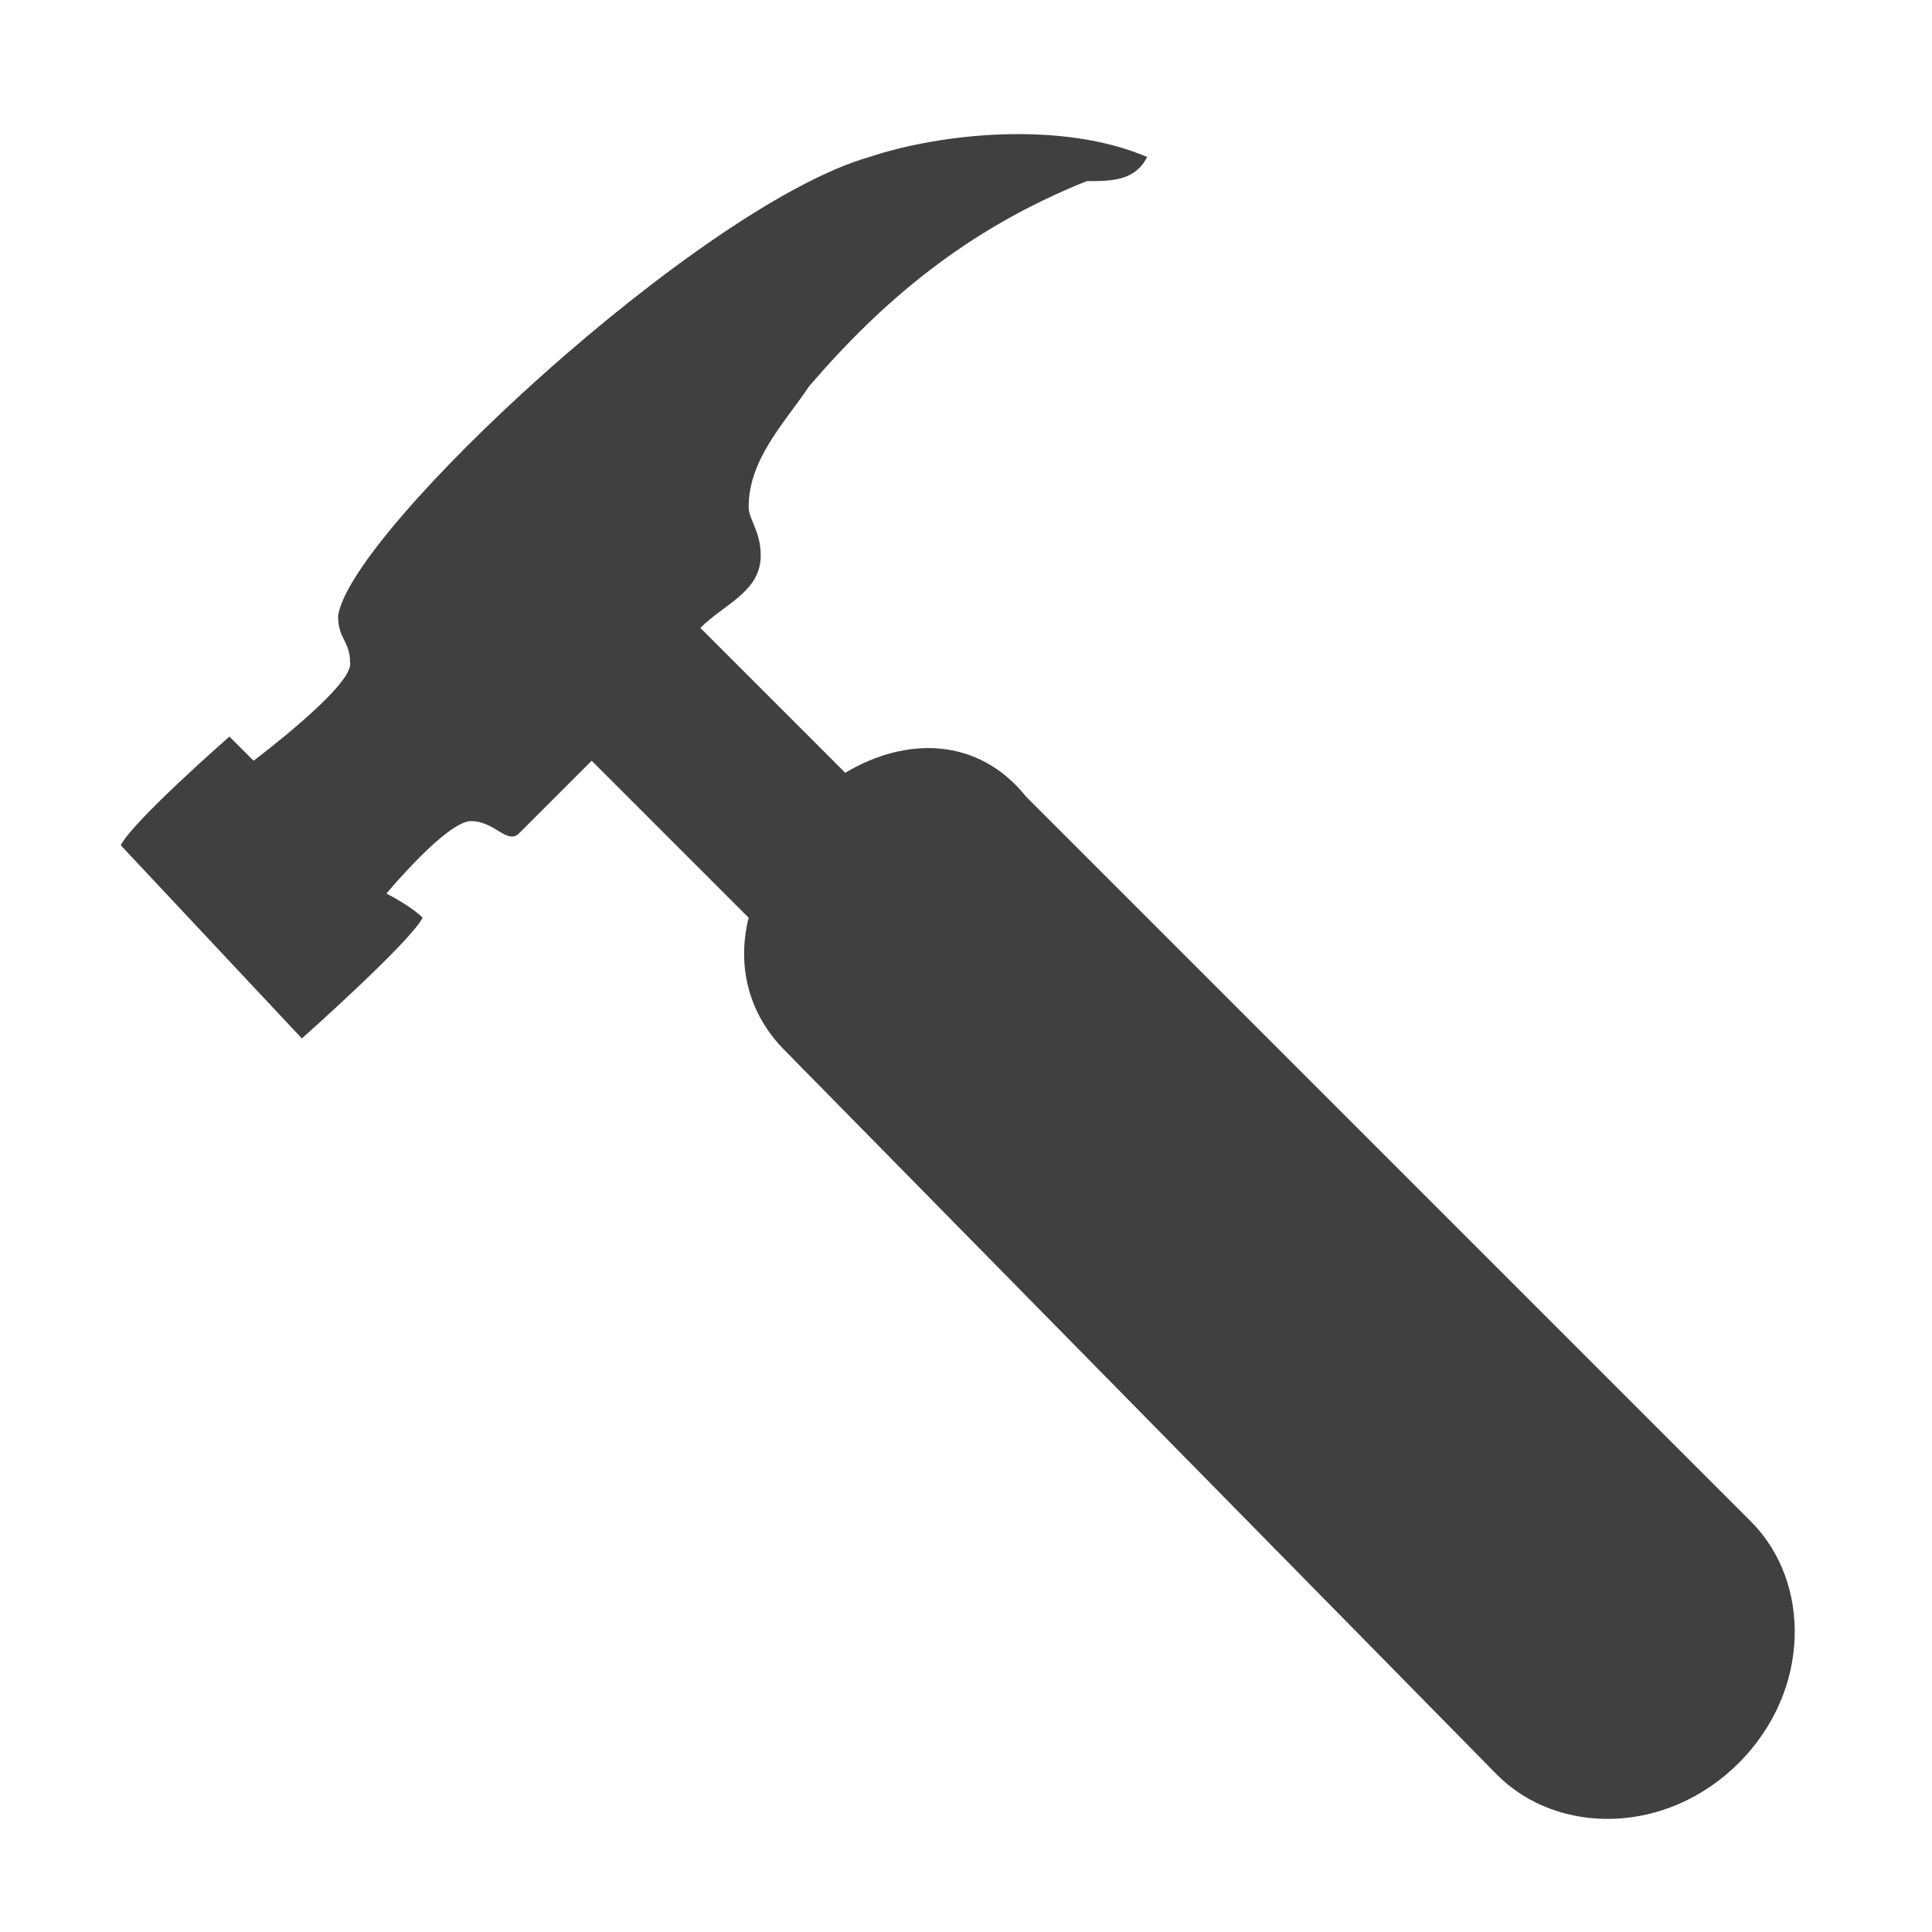 <?xml version="1.0" encoding="UTF-8"?>
<svg enable-background="new 0 0 16 16" version="1.1" viewBox="0 0 16 16" xml:space="preserve" xmlns="http://www.w3.org/2000/svg">
<style type="text/css">
	.st0{fill:#404040;}
</style>
<path class="st0" d="m1.9 6.1 0.2 0.2s0.8-0.6 0.8-0.8-0.1-0.2-0.1-0.4c0.1-0.7 3-3.4 4.4-3.8 0.6-0.2 1.6-0.3 2.3 0-0.1 0.2-0.3 0.2-0.5 0.2-1 0.4-1.7 1-2.3 1.7-0.2 0.3-0.5 0.6-0.5 1 0 0.1 0.1 0.2 0.1 0.4 0 0.3-0.3 0.4-0.5 0.6l1.2 1.2c0.5-0.3 1.1-0.3 1.5 0.2l6 6c0.5 0.5 0.5 1.4-0.1 2s-1.5 0.6-2 0.1l-5.9-6c-0.3-0.3-0.4-0.7-0.3-1.1l-1.3-1.3-0.6 0.6c-0.1 0.1-0.2-0.1-0.4-0.1s-0.7 0.6-0.7 0.6 0.2 0.1 0.3 0.2c-0.1 0.2-1 1-1 1l-1.5-1.6c0.1-0.2 0.9-0.9 0.9-0.9z"/>
</svg>

